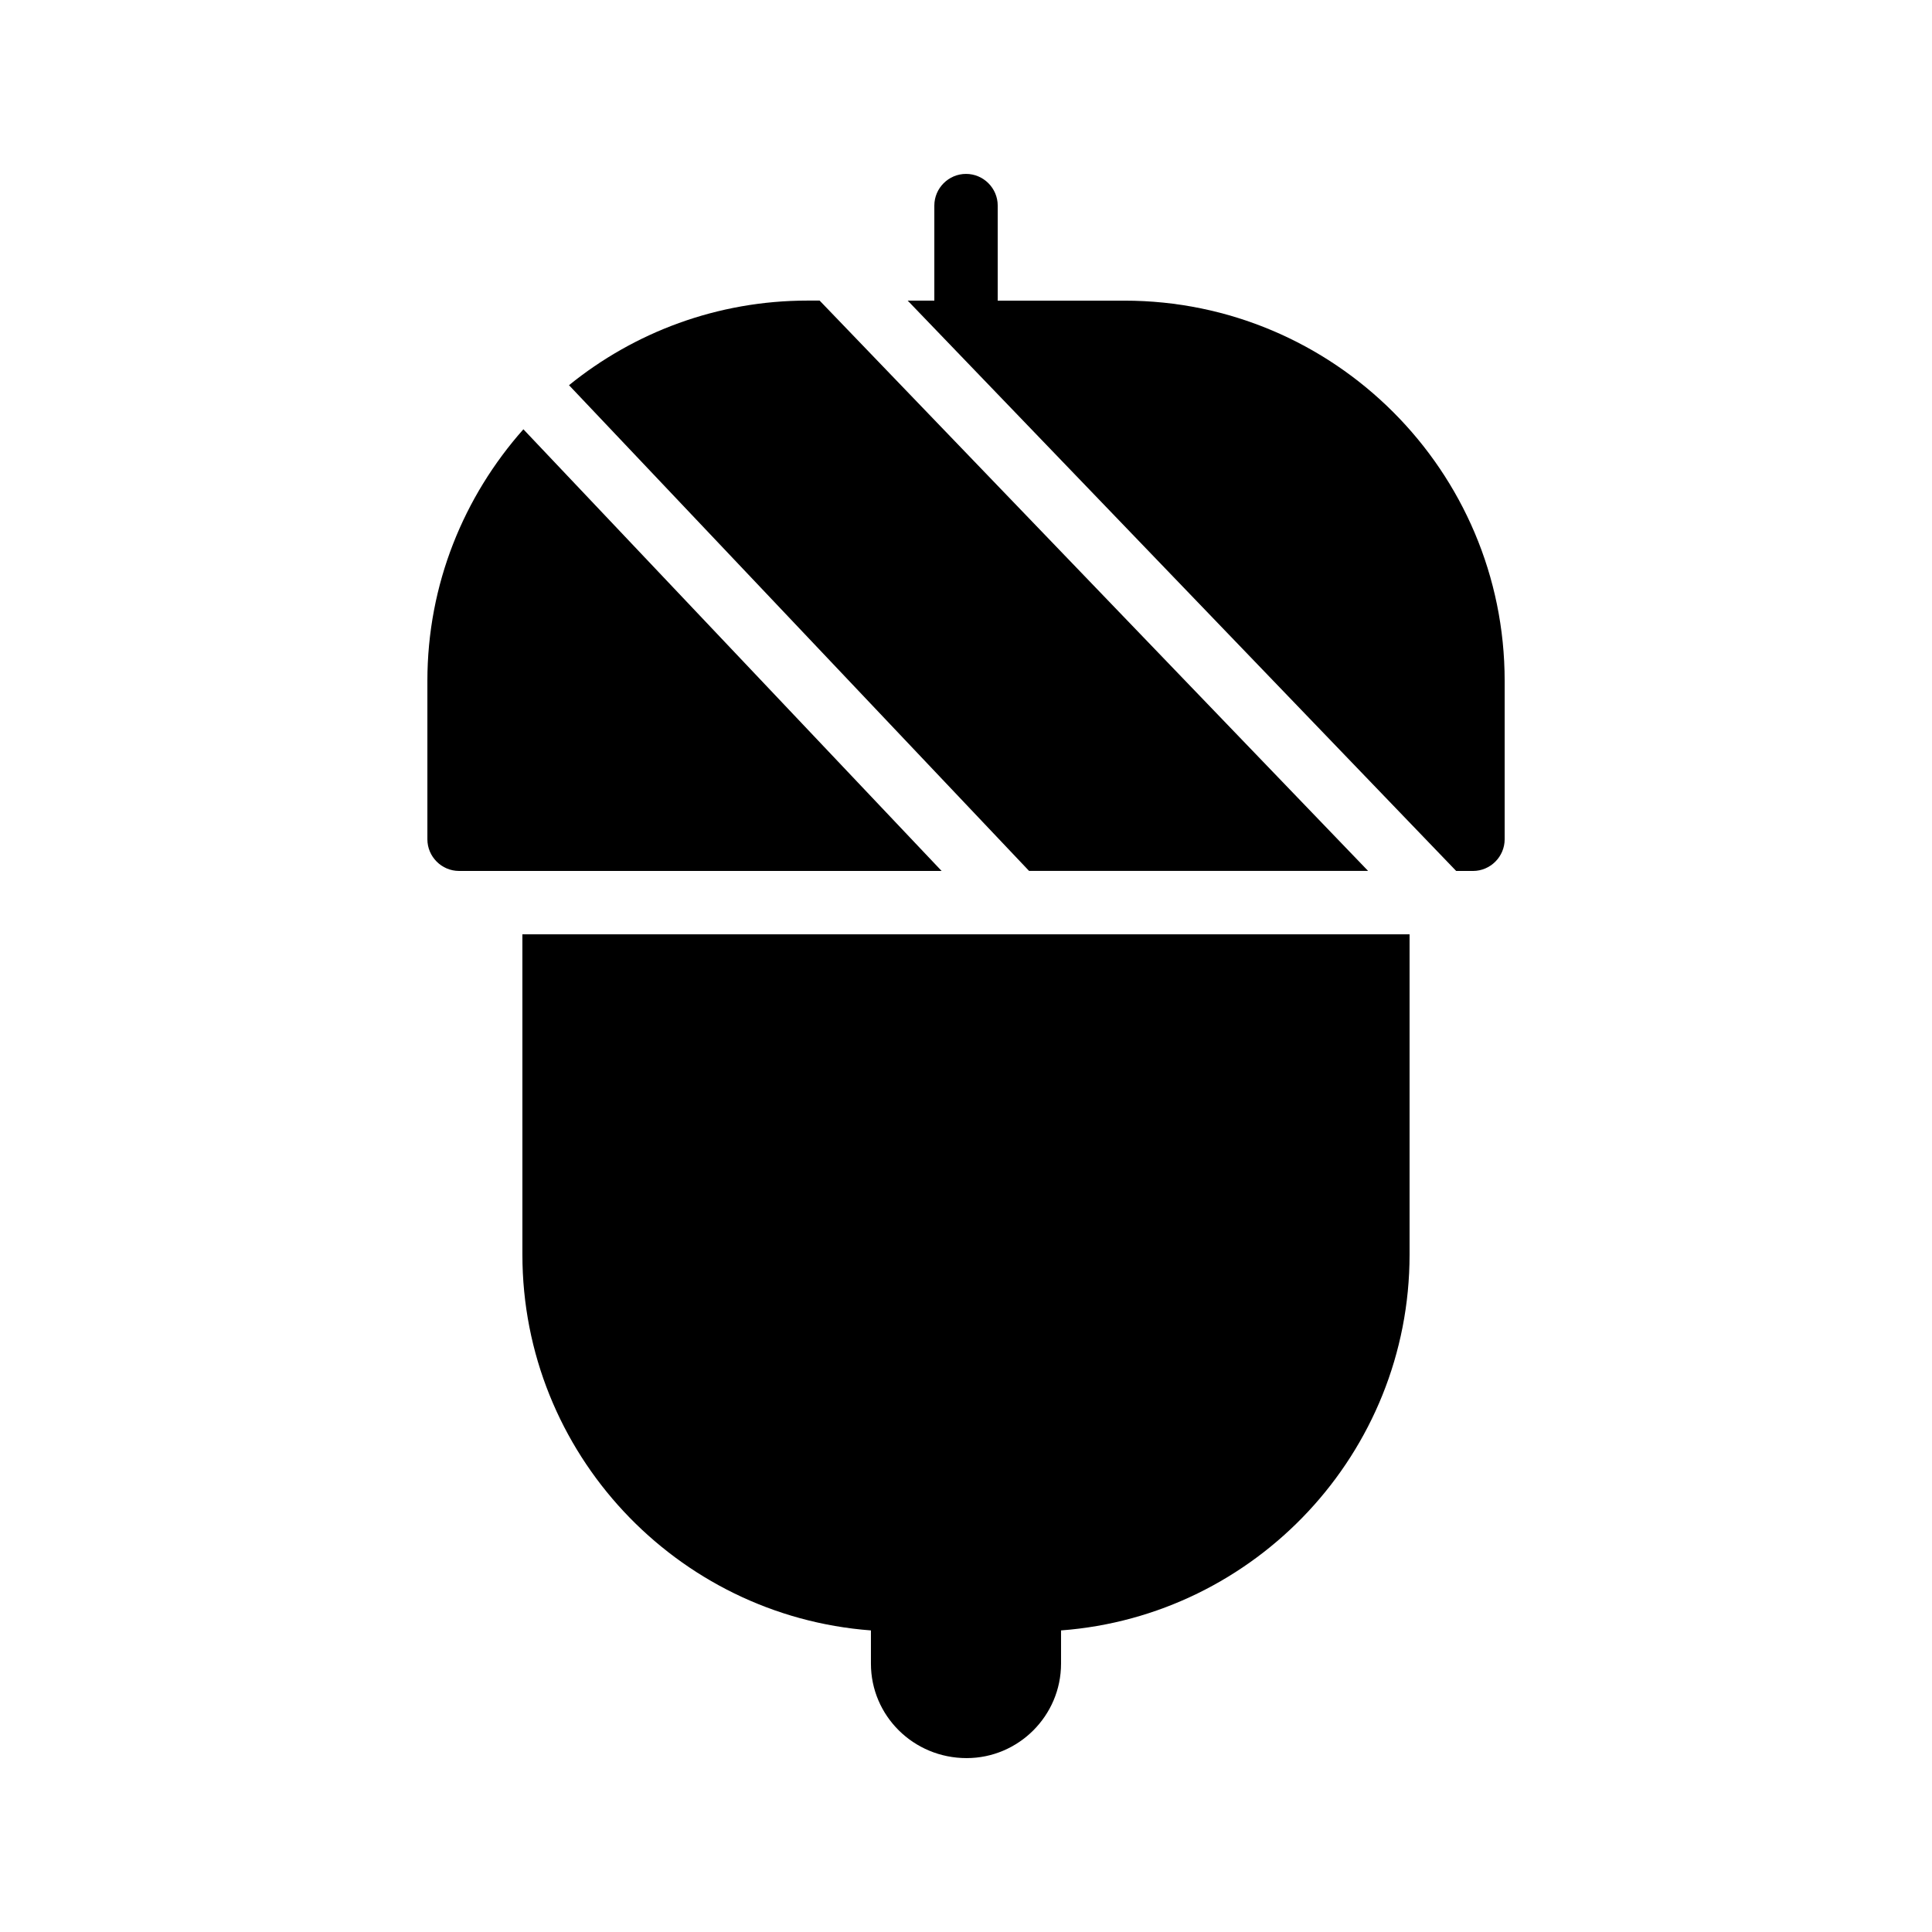 <?xml version="1.0" encoding="UTF-8"?>
<!-- Uploaded to: SVG Repo, www.svgrepo.com, Generator: SVG Repo Mixer Tools -->
<svg fill="#000000" width="800px" height="800px" version="1.1" viewBox="144 144 512 512" xmlns="http://www.w3.org/2000/svg">
 <g>
  <path d="m517.55 391.6v84.891c0 52.562-40.809 95.723-92.363 99.586v8.816c-0.004 13.773-11.254 25.023-25.023 25.023-14.109 0-25.359-11.25-25.359-25.023v-8.816c-51.555-3.863-92.363-47.023-92.363-99.586l-0.004-84.891z"/>
  <path d="m542.75 324.43v41.984c0 4.617-3.777 8.398-8.398 8.398h-4.449l-145.35-151.14h7.055v-25.188c0-4.617 3.777-8.398 8.398-8.398 4.617 0 8.398 3.777 8.398 8.398v25.191h33.586c55.586-0.004 100.76 45.172 100.76 100.76z"/>
  <path d="m282.7 257.76 110.84 117.05h-127.88c-4.617 0-8.398-3.777-8.398-8.398v-41.984c0.004-25.609 9.66-48.867 25.445-66.668z"/>
  <path d="m361.21 223.66 145.35 151.14h-89.848l-121.92-128.72c17.301-14.023 39.297-22.422 63.23-22.422z"/>
 </g>
</svg>